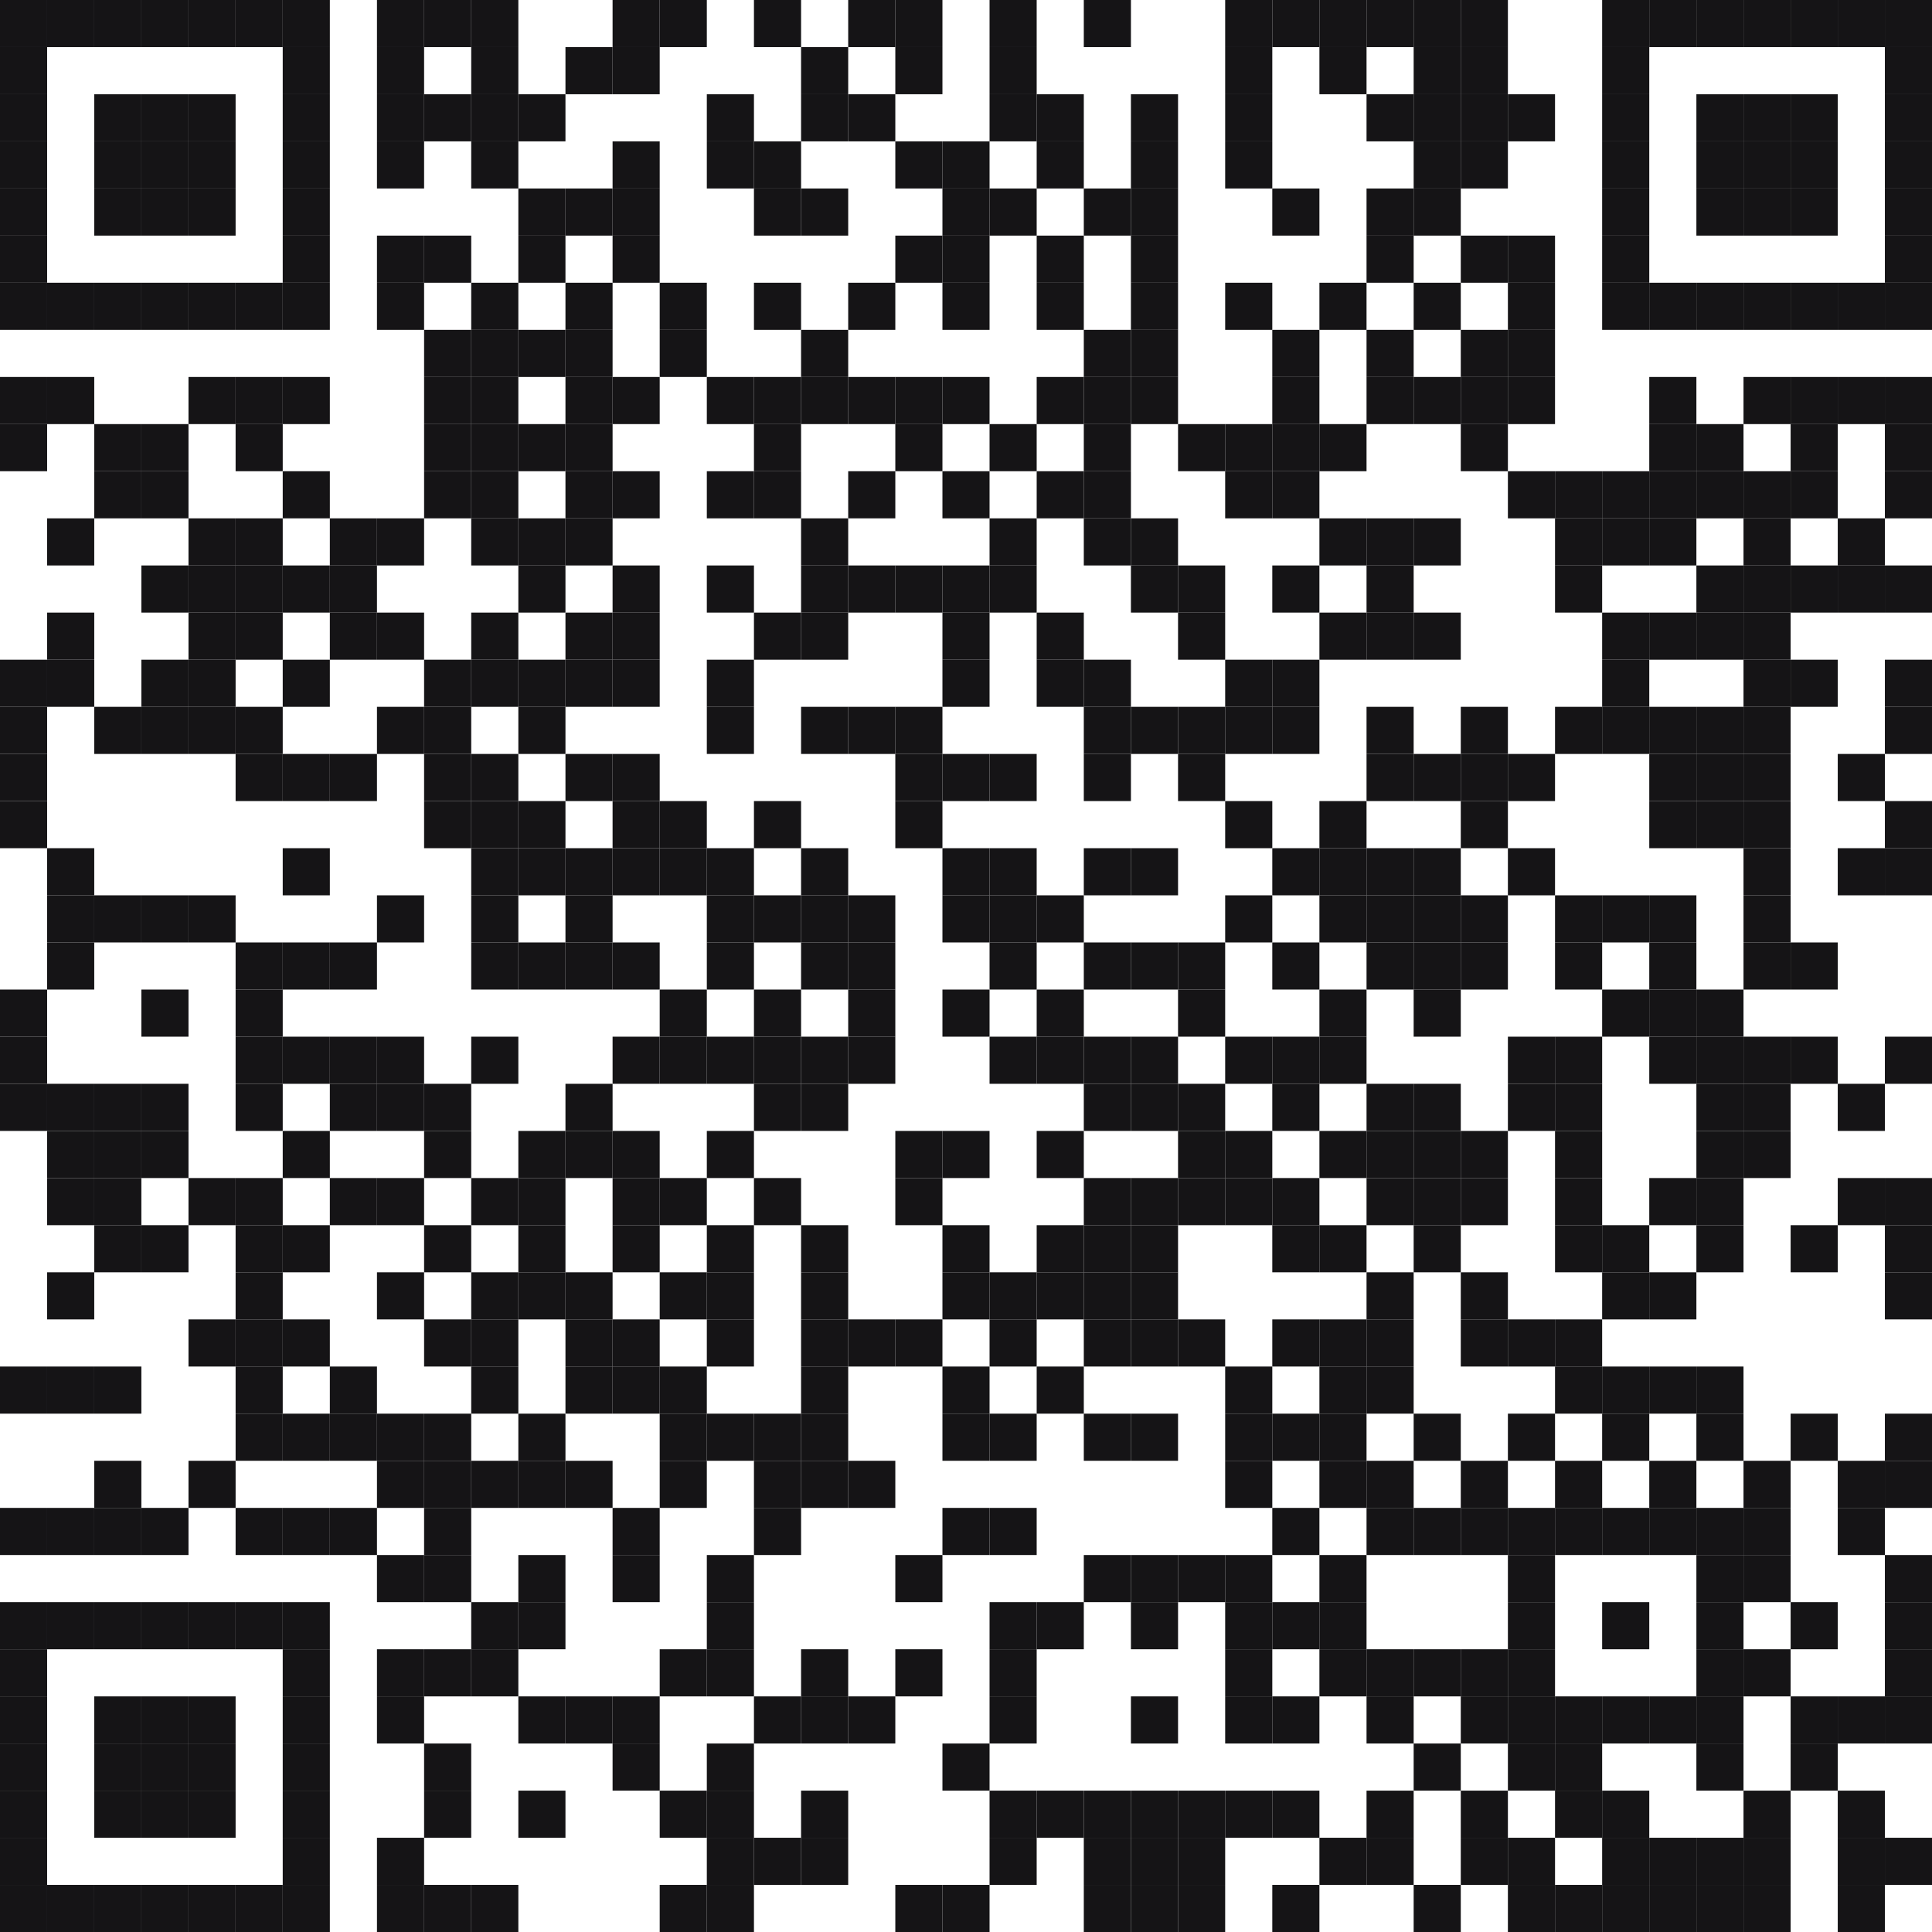 <?xml version="1.0" encoding="utf-8"?>
<!-- Generator: Adobe Illustrator 23.0.4, SVG Export Plug-In . SVG Version: 6.00 Build 0)  -->
<svg version="1.1" id="Layer_1" xmlns="http://www.w3.org/2000/svg" xmlns:xlink="http://www.w3.org/1999/xlink" x="0px" y="0px"
	 viewBox="0 0 164 164" style="enable-background:new 0 0 164 164;" xml:space="preserve">
<style type="text/css">
	.st0{fill:#151416;}
</style>
<rect class="st0" width="4" height="4"/>
<rect x="4" class="st0" width="4" height="4"/>
<rect x="8" class="st0" width="4" height="4"/>
<rect x="12" class="st0" width="4" height="4"/>
<rect x="16" class="st0" width="4" height="4"/>
<rect x="20" class="st0" width="4" height="4"/>
<rect x="24" class="st0" width="4" height="4"/>
<rect x="32" class="st0" width="4" height="4"/>
<rect x="36" class="st0" width="4" height="4"/>
<rect x="40" class="st0" width="4" height="4"/>
<rect x="52" class="st0" width="4" height="4"/>
<rect x="56" class="st0" width="4" height="4"/>
<rect x="64" class="st0" width="4" height="4"/>
<rect x="72" class="st0" width="4" height="4"/>
<rect x="76" class="st0" width="4" height="4"/>
<rect x="84" class="st0" width="4" height="4"/>
<rect x="92" class="st0" width="4" height="4"/>
<rect x="104" class="st0" width="4" height="4"/>
<rect x="108" class="st0" width="4" height="4"/>
<rect x="112" class="st0" width="4" height="4"/>
<rect x="116" class="st0" width="4" height="4"/>
<rect x="120" class="st0" width="4" height="4"/>
<rect x="124" class="st0" width="4" height="4"/>
<rect x="136" class="st0" width="4" height="4"/>
<rect x="140" class="st0" width="4" height="4"/>
<rect x="144" class="st0" width="4" height="4"/>
<rect x="148" class="st0" width="4" height="4"/>
<rect x="152" class="st0" width="4" height="4"/>
<rect x="156" class="st0" width="4" height="4"/>
<rect x="160" class="st0" width="4" height="4"/>
<rect y="4" class="st0" width="4" height="4"/>
<rect x="24" y="4" class="st0" width="4" height="4"/>
<rect x="32" y="4" class="st0" width="4" height="4"/>
<rect x="40" y="4" class="st0" width="4" height="4"/>
<rect x="48" y="4" class="st0" width="4" height="4"/>
<rect x="52" y="4" class="st0" width="4" height="4"/>
<rect x="68" y="4" class="st0" width="4" height="4"/>
<rect x="76" y="4" class="st0" width="4" height="4"/>
<rect x="84" y="4" class="st0" width="4" height="4"/>
<rect x="104" y="4" class="st0" width="4" height="4"/>
<rect x="112" y="4" class="st0" width="4" height="4"/>
<rect x="120" y="4" class="st0" width="4" height="4"/>
<rect x="124" y="4" class="st0" width="4" height="4"/>
<rect x="136" y="4" class="st0" width="4" height="4"/>
<rect x="160" y="4" class="st0" width="4" height="4"/>
<rect y="8" class="st0" width="4" height="4"/>
<rect x="8" y="8" class="st0" width="4" height="4"/>
<rect x="12" y="8" class="st0" width="4" height="4"/>
<rect x="16" y="8" class="st0" width="4" height="4"/>
<rect x="24" y="8" class="st0" width="4" height="4"/>
<rect x="32" y="8" class="st0" width="4" height="4"/>
<rect x="36" y="8" class="st0" width="4" height="4"/>
<rect x="40" y="8" class="st0" width="4" height="4"/>
<rect x="44" y="8" class="st0" width="4" height="4"/>
<rect x="60" y="8" class="st0" width="4" height="4"/>
<rect x="68" y="8" class="st0" width="4" height="4"/>
<rect x="72" y="8" class="st0" width="4" height="4"/>
<rect x="84" y="8" class="st0" width="4" height="4"/>
<rect x="88" y="8" class="st0" width="4" height="4"/>
<rect x="96" y="8" class="st0" width="4" height="4"/>
<rect x="104" y="8" class="st0" width="4" height="4"/>
<rect x="116" y="8" class="st0" width="4" height="4"/>
<rect x="120" y="8" class="st0" width="4" height="4"/>
<rect x="124" y="8" class="st0" width="4" height="4"/>
<rect x="128" y="8" class="st0" width="4" height="4"/>
<rect x="136" y="8" class="st0" width="4" height="4"/>
<rect x="144" y="8" class="st0" width="4" height="4"/>
<rect x="148" y="8" class="st0" width="4" height="4"/>
<rect x="152" y="8" class="st0" width="4" height="4"/>
<rect x="160" y="8" class="st0" width="4" height="4"/>
<rect y="12" class="st0" width="4" height="4"/>
<rect x="8" y="12" class="st0" width="4" height="4"/>
<rect x="12" y="12" class="st0" width="4" height="4"/>
<rect x="16" y="12" class="st0" width="4" height="4"/>
<rect x="24" y="12" class="st0" width="4" height="4"/>
<rect x="32" y="12" class="st0" width="4" height="4"/>
<rect x="40" y="12" class="st0" width="4" height="4"/>
<rect x="52" y="12" class="st0" width="4" height="4"/>
<rect x="60" y="12" class="st0" width="4" height="4"/>
<rect x="64" y="12" class="st0" width="4" height="4"/>
<rect x="76" y="12" class="st0" width="4" height="4"/>
<rect x="80" y="12" class="st0" width="4" height="4"/>
<rect x="88" y="12" class="st0" width="4" height="4"/>
<rect x="96" y="12" class="st0" width="4" height="4"/>
<rect x="104" y="12" class="st0" width="4" height="4"/>
<rect x="120" y="12" class="st0" width="4" height="4"/>
<rect x="124" y="12" class="st0" width="4" height="4"/>
<rect x="136" y="12" class="st0" width="4" height="4"/>
<rect x="144" y="12" class="st0" width="4" height="4"/>
<rect x="148" y="12" class="st0" width="4" height="4"/>
<rect x="152" y="12" class="st0" width="4" height="4"/>
<rect x="160" y="12" class="st0" width="4" height="4"/>
<rect y="16" class="st0" width="4" height="4"/>
<rect x="8" y="16" class="st0" width="4" height="4"/>
<rect x="12" y="16" class="st0" width="4" height="4"/>
<rect x="16" y="16" class="st0" width="4" height="4"/>
<rect x="24" y="16" class="st0" width="4" height="4"/>
<rect x="44" y="16" class="st0" width="4" height="4"/>
<rect x="48" y="16" class="st0" width="4" height="4"/>
<rect x="52" y="16" class="st0" width="4" height="4"/>
<rect x="64" y="16" class="st0" width="4" height="4"/>
<rect x="68" y="16" class="st0" width="4" height="4"/>
<rect x="80" y="16" class="st0" width="4" height="4"/>
<rect x="84" y="16" class="st0" width="4" height="4"/>
<rect x="92" y="16" class="st0" width="4" height="4"/>
<rect x="96" y="16" class="st0" width="4" height="4"/>
<rect x="108" y="16" class="st0" width="4" height="4"/>
<rect x="116" y="16" class="st0" width="4" height="4"/>
<rect x="120" y="16" class="st0" width="4" height="4"/>
<rect x="136" y="16" class="st0" width="4" height="4"/>
<rect x="144" y="16" class="st0" width="4" height="4"/>
<rect x="148" y="16" class="st0" width="4" height="4"/>
<rect x="152" y="16" class="st0" width="4" height="4"/>
<rect x="160" y="16" class="st0" width="4" height="4"/>
<rect y="20" class="st0" width="4" height="4"/>
<rect x="24" y="20" class="st0" width="4" height="4"/>
<rect x="32" y="20" class="st0" width="4" height="4"/>
<rect x="36" y="20" class="st0" width="4" height="4"/>
<rect x="44" y="20" class="st0" width="4" height="4"/>
<rect x="52" y="20" class="st0" width="4" height="4"/>
<rect x="76" y="20" class="st0" width="4" height="4"/>
<rect x="80" y="20" class="st0" width="4" height="4"/>
<rect x="88" y="20" class="st0" width="4" height="4"/>
<rect x="96" y="20" class="st0" width="4" height="4"/>
<rect x="116" y="20" class="st0" width="4" height="4"/>
<rect x="124" y="20" class="st0" width="4" height="4"/>
<rect x="128" y="20" class="st0" width="4" height="4"/>
<rect x="136" y="20" class="st0" width="4" height="4"/>
<rect x="160" y="20" class="st0" width="4" height="4"/>
<rect y="24" class="st0" width="4" height="4"/>
<rect x="4" y="24" class="st0" width="4" height="4"/>
<rect x="8" y="24" class="st0" width="4" height="4"/>
<rect x="12" y="24" class="st0" width="4" height="4"/>
<rect x="16" y="24" class="st0" width="4" height="4"/>
<rect x="20" y="24" class="st0" width="4" height="4"/>
<rect x="24" y="24" class="st0" width="4" height="4"/>
<rect x="32" y="24" class="st0" width="4" height="4"/>
<rect x="40" y="24" class="st0" width="4" height="4"/>
<rect x="48" y="24" class="st0" width="4" height="4"/>
<rect x="56" y="24" class="st0" width="4" height="4"/>
<rect x="64" y="24" class="st0" width="4" height="4"/>
<rect x="72" y="24" class="st0" width="4" height="4"/>
<rect x="80" y="24" class="st0" width="4" height="4"/>
<rect x="88" y="24" class="st0" width="4" height="4"/>
<rect x="96" y="24" class="st0" width="4" height="4"/>
<rect x="104" y="24" class="st0" width="4" height="4"/>
<rect x="112" y="24" class="st0" width="4" height="4"/>
<rect x="120" y="24" class="st0" width="4" height="4"/>
<rect x="128" y="24" class="st0" width="4" height="4"/>
<rect x="136" y="24" class="st0" width="4" height="4"/>
<rect x="140" y="24" class="st0" width="4" height="4"/>
<rect x="144" y="24" class="st0" width="4" height="4"/>
<rect x="148" y="24" class="st0" width="4" height="4"/>
<rect x="152" y="24" class="st0" width="4" height="4"/>
<rect x="156" y="24" class="st0" width="4" height="4"/>
<rect x="160" y="24" class="st0" width="4" height="4"/>
<rect x="36" y="28" class="st0" width="4" height="4"/>
<rect x="40" y="28" class="st0" width="4" height="4"/>
<rect x="44" y="28" class="st0" width="4" height="4"/>
<rect x="48" y="28" class="st0" width="4" height="4"/>
<rect x="56" y="28" class="st0" width="4" height="4"/>
<rect x="68" y="28" class="st0" width="4" height="4"/>
<rect x="92" y="28" class="st0" width="4" height="4"/>
<rect x="96" y="28" class="st0" width="4" height="4"/>
<rect x="108" y="28" class="st0" width="4" height="4"/>
<rect x="116" y="28" class="st0" width="4" height="4"/>
<rect x="124" y="28" class="st0" width="4" height="4"/>
<rect x="128" y="28" class="st0" width="4" height="4"/>
<rect y="32" class="st0" width="4" height="4"/>
<rect x="4" y="32" class="st0" width="4" height="4"/>
<rect x="16" y="32" class="st0" width="4" height="4"/>
<rect x="20" y="32" class="st0" width="4" height="4"/>
<rect x="24" y="32" class="st0" width="4" height="4"/>
<rect x="36" y="32" class="st0" width="4" height="4"/>
<rect x="40" y="32" class="st0" width="4" height="4"/>
<rect x="48" y="32" class="st0" width="4" height="4"/>
<rect x="52" y="32" class="st0" width="4" height="4"/>
<rect x="60" y="32" class="st0" width="4" height="4"/>
<rect x="64" y="32" class="st0" width="4" height="4"/>
<rect x="68" y="32" class="st0" width="4" height="4"/>
<rect x="72" y="32" class="st0" width="4" height="4"/>
<rect x="76" y="32" class="st0" width="4" height="4"/>
<rect x="80" y="32" class="st0" width="4" height="4"/>
<rect x="88" y="32" class="st0" width="4" height="4"/>
<rect x="92" y="32" class="st0" width="4" height="4"/>
<rect x="96" y="32" class="st0" width="4" height="4"/>
<rect x="108" y="32" class="st0" width="4" height="4"/>
<rect x="116" y="32" class="st0" width="4" height="4"/>
<rect x="120" y="32" class="st0" width="4" height="4"/>
<rect x="124" y="32" class="st0" width="4" height="4"/>
<rect x="128" y="32" class="st0" width="4" height="4"/>
<rect x="140" y="32" class="st0" width="4" height="4"/>
<rect x="148" y="32" class="st0" width="4" height="4"/>
<rect x="152" y="32" class="st0" width="4" height="4"/>
<rect x="156" y="32" class="st0" width="4" height="4"/>
<rect x="160" y="32" class="st0" width="4" height="4"/>
<rect y="36" class="st0" width="4" height="4"/>
<rect x="8" y="36" class="st0" width="4" height="4"/>
<rect x="12" y="36" class="st0" width="4" height="4"/>
<rect x="20" y="36" class="st0" width="4" height="4"/>
<rect x="36" y="36" class="st0" width="4" height="4"/>
<rect x="40" y="36" class="st0" width="4" height="4"/>
<rect x="44" y="36" class="st0" width="4" height="4"/>
<rect x="48" y="36" class="st0" width="4" height="4"/>
<rect x="64" y="36" class="st0" width="4" height="4"/>
<rect x="76" y="36" class="st0" width="4" height="4"/>
<rect x="84" y="36" class="st0" width="4" height="4"/>
<rect x="92" y="36" class="st0" width="4" height="4"/>
<rect x="100" y="36" class="st0" width="4" height="4"/>
<rect x="104" y="36" class="st0" width="4" height="4"/>
<rect x="108" y="36" class="st0" width="4" height="4"/>
<rect x="112" y="36" class="st0" width="4" height="4"/>
<rect x="124" y="36" class="st0" width="4" height="4"/>
<rect x="140" y="36" class="st0" width="4" height="4"/>
<rect x="144" y="36" class="st0" width="4" height="4"/>
<rect x="152" y="36" class="st0" width="4" height="4"/>
<rect x="160" y="36" class="st0" width="4" height="4"/>
<rect x="8" y="40" class="st0" width="4" height="4"/>
<rect x="12" y="40" class="st0" width="4" height="4"/>
<rect x="24" y="40" class="st0" width="4" height="4"/>
<rect x="36" y="40" class="st0" width="4" height="4"/>
<rect x="40" y="40" class="st0" width="4" height="4"/>
<rect x="48" y="40" class="st0" width="4" height="4"/>
<rect x="52" y="40" class="st0" width="4" height="4"/>
<rect x="60" y="40" class="st0" width="4" height="4"/>
<rect x="64" y="40" class="st0" width="4" height="4"/>
<rect x="72" y="40" class="st0" width="4" height="4"/>
<rect x="80" y="40" class="st0" width="4" height="4"/>
<rect x="88" y="40" class="st0" width="4" height="4"/>
<rect x="92" y="40" class="st0" width="4" height="4"/>
<rect x="104" y="40" class="st0" width="4" height="4"/>
<rect x="108" y="40" class="st0" width="4" height="4"/>
<rect x="128" y="40" class="st0" width="4" height="4"/>
<rect x="132" y="40" class="st0" width="4" height="4"/>
<rect x="136" y="40" class="st0" width="4" height="4"/>
<rect x="140" y="40" class="st0" width="4" height="4"/>
<rect x="144" y="40" class="st0" width="4" height="4"/>
<rect x="148" y="40" class="st0" width="4" height="4"/>
<rect x="152" y="40" class="st0" width="4" height="4"/>
<rect x="160" y="40" class="st0" width="4" height="4"/>
<rect x="4" y="44" class="st0" width="4" height="4"/>
<rect x="16" y="44" class="st0" width="4" height="4"/>
<rect x="20" y="44" class="st0" width="4" height="4"/>
<rect x="28" y="44" class="st0" width="4" height="4"/>
<rect x="32" y="44" class="st0" width="4" height="4"/>
<rect x="40" y="44" class="st0" width="4" height="4"/>
<rect x="44" y="44" class="st0" width="4" height="4"/>
<rect x="48" y="44" class="st0" width="4" height="4"/>
<rect x="68" y="44" class="st0" width="4" height="4"/>
<rect x="84" y="44" class="st0" width="4" height="4"/>
<rect x="92" y="44" class="st0" width="4" height="4"/>
<rect x="96" y="44" class="st0" width="4" height="4"/>
<rect x="112" y="44" class="st0" width="4" height="4"/>
<rect x="116" y="44" class="st0" width="4" height="4"/>
<rect x="120" y="44" class="st0" width="4" height="4"/>
<rect x="132" y="44" class="st0" width="4" height="4"/>
<rect x="136" y="44" class="st0" width="4" height="4"/>
<rect x="140" y="44" class="st0" width="4" height="4"/>
<rect x="148" y="44" class="st0" width="4" height="4"/>
<rect x="156" y="44" class="st0" width="4" height="4"/>
<rect x="12" y="48" class="st0" width="4" height="4"/>
<rect x="16" y="48" class="st0" width="4" height="4"/>
<rect x="20" y="48" class="st0" width="4" height="4"/>
<rect x="24" y="48" class="st0" width="4" height="4"/>
<rect x="28" y="48" class="st0" width="4" height="4"/>
<rect x="44" y="48" class="st0" width="4" height="4"/>
<rect x="52" y="48" class="st0" width="4" height="4"/>
<rect x="60" y="48" class="st0" width="4" height="4"/>
<rect x="68" y="48" class="st0" width="4" height="4"/>
<rect x="72" y="48" class="st0" width="4" height="4"/>
<rect x="76" y="48" class="st0" width="4" height="4"/>
<rect x="80" y="48" class="st0" width="4" height="4"/>
<rect x="84" y="48" class="st0" width="4" height="4"/>
<rect x="96" y="48" class="st0" width="4" height="4"/>
<rect x="100" y="48" class="st0" width="4" height="4"/>
<rect x="108" y="48" class="st0" width="4" height="4"/>
<rect x="116" y="48" class="st0" width="4" height="4"/>
<rect x="132" y="48" class="st0" width="4" height="4"/>
<rect x="144" y="48" class="st0" width="4" height="4"/>
<rect x="148" y="48" class="st0" width="4" height="4"/>
<rect x="152" y="48" class="st0" width="4" height="4"/>
<rect x="156" y="48" class="st0" width="4" height="4"/>
<rect x="160" y="48" class="st0" width="4" height="4"/>
<rect x="4" y="52" class="st0" width="4" height="4"/>
<rect x="16" y="52" class="st0" width="4" height="4"/>
<rect x="20" y="52" class="st0" width="4" height="4"/>
<rect x="28" y="52" class="st0" width="4" height="4"/>
<rect x="32" y="52" class="st0" width="4" height="4"/>
<rect x="40" y="52" class="st0" width="4" height="4"/>
<rect x="48" y="52" class="st0" width="4" height="4"/>
<rect x="52" y="52" class="st0" width="4" height="4"/>
<rect x="64" y="52" class="st0" width="4" height="4"/>
<rect x="68" y="52" class="st0" width="4" height="4"/>
<rect x="80" y="52" class="st0" width="4" height="4"/>
<rect x="88" y="52" class="st0" width="4" height="4"/>
<rect x="100" y="52" class="st0" width="4" height="4"/>
<rect x="112" y="52" class="st0" width="4" height="4"/>
<rect x="116" y="52" class="st0" width="4" height="4"/>
<rect x="120" y="52" class="st0" width="4" height="4"/>
<rect x="136" y="52" class="st0" width="4" height="4"/>
<rect x="140" y="52" class="st0" width="4" height="4"/>
<rect x="144" y="52" class="st0" width="4" height="4"/>
<rect x="148" y="52" class="st0" width="4" height="4"/>
<rect y="56" class="st0" width="4" height="4"/>
<rect x="4" y="56" class="st0" width="4" height="4"/>
<rect x="12" y="56" class="st0" width="4" height="4"/>
<rect x="16" y="56" class="st0" width="4" height="4"/>
<rect x="24" y="56" class="st0" width="4" height="4"/>
<rect x="36" y="56" class="st0" width="4" height="4"/>
<rect x="40" y="56" class="st0" width="4" height="4"/>
<rect x="44" y="56" class="st0" width="4" height="4"/>
<rect x="48" y="56" class="st0" width="4" height="4"/>
<rect x="52" y="56" class="st0" width="4" height="4"/>
<rect x="60" y="56" class="st0" width="4" height="4"/>
<rect x="80" y="56" class="st0" width="4" height="4"/>
<rect x="88" y="56" class="st0" width="4" height="4"/>
<rect x="92" y="56" class="st0" width="4" height="4"/>
<rect x="104" y="56" class="st0" width="4" height="4"/>
<rect x="108" y="56" class="st0" width="4" height="4"/>
<rect x="136" y="56" class="st0" width="4" height="4"/>
<rect x="148" y="56" class="st0" width="4" height="4"/>
<rect x="152" y="56" class="st0" width="4" height="4"/>
<rect x="160" y="56" class="st0" width="4" height="4"/>
<rect y="60" class="st0" width="4" height="4"/>
<rect x="8" y="60" class="st0" width="4" height="4"/>
<rect x="12" y="60" class="st0" width="4" height="4"/>
<rect x="16" y="60" class="st0" width="4" height="4"/>
<rect x="20" y="60" class="st0" width="4" height="4"/>
<rect x="32" y="60" class="st0" width="4" height="4"/>
<rect x="36" y="60" class="st0" width="4" height="4"/>
<rect x="44" y="60" class="st0" width="4" height="4"/>
<rect x="60" y="60" class="st0" width="4" height="4"/>
<rect x="68" y="60" class="st0" width="4" height="4"/>
<rect x="72" y="60" class="st0" width="4" height="4"/>
<rect x="76" y="60" class="st0" width="4" height="4"/>
<rect x="92" y="60" class="st0" width="4" height="4"/>
<rect x="96" y="60" class="st0" width="4" height="4"/>
<rect x="100" y="60" class="st0" width="4" height="4"/>
<rect x="104" y="60" class="st0" width="4" height="4"/>
<rect x="108" y="60" class="st0" width="4" height="4"/>
<rect x="116" y="60" class="st0" width="4" height="4"/>
<rect x="124" y="60" class="st0" width="4" height="4"/>
<rect x="132" y="60" class="st0" width="4" height="4"/>
<rect x="136" y="60" class="st0" width="4" height="4"/>
<rect x="140" y="60" class="st0" width="4" height="4"/>
<rect x="144" y="60" class="st0" width="4" height="4"/>
<rect x="148" y="60" class="st0" width="4" height="4"/>
<rect x="160" y="60" class="st0" width="4" height="4"/>
<rect y="64" class="st0" width="4" height="4"/>
<rect x="20" y="64" class="st0" width="4" height="4"/>
<rect x="24" y="64" class="st0" width="4" height="4"/>
<rect x="28" y="64" class="st0" width="4" height="4"/>
<rect x="36" y="64" class="st0" width="4" height="4"/>
<rect x="40" y="64" class="st0" width="4" height="4"/>
<rect x="48" y="64" class="st0" width="4" height="4"/>
<rect x="52" y="64" class="st0" width="4" height="4"/>
<rect x="76" y="64" class="st0" width="4" height="4"/>
<rect x="80" y="64" class="st0" width="4" height="4"/>
<rect x="84" y="64" class="st0" width="4" height="4"/>
<rect x="92" y="64" class="st0" width="4" height="4"/>
<rect x="100" y="64" class="st0" width="4" height="4"/>
<rect x="116" y="64" class="st0" width="4" height="4"/>
<rect x="120" y="64" class="st0" width="4" height="4"/>
<rect x="124" y="64" class="st0" width="4" height="4"/>
<rect x="128" y="64" class="st0" width="4" height="4"/>
<rect x="140" y="64" class="st0" width="4" height="4"/>
<rect x="144" y="64" class="st0" width="4" height="4"/>
<rect x="148" y="64" class="st0" width="4" height="4"/>
<rect x="156" y="64" class="st0" width="4" height="4"/>
<rect y="68" class="st0" width="4" height="4"/>
<rect x="36" y="68" class="st0" width="4" height="4"/>
<rect x="40" y="68" class="st0" width="4" height="4"/>
<rect x="44" y="68" class="st0" width="4" height="4"/>
<rect x="52" y="68" class="st0" width="4" height="4"/>
<rect x="56" y="68" class="st0" width="4" height="4"/>
<rect x="64" y="68" class="st0" width="4" height="4"/>
<rect x="76" y="68" class="st0" width="4" height="4"/>
<rect x="104" y="68" class="st0" width="4" height="4"/>
<rect x="112" y="68" class="st0" width="4" height="4"/>
<rect x="124" y="68" class="st0" width="4" height="4"/>
<rect x="140" y="68" class="st0" width="4" height="4"/>
<rect x="144" y="68" class="st0" width="4" height="4"/>
<rect x="148" y="68" class="st0" width="4" height="4"/>
<rect x="160" y="68" class="st0" width="4" height="4"/>
<rect x="4" y="72" class="st0" width="4" height="4"/>
<rect x="24" y="72" class="st0" width="4" height="4"/>
<rect x="40" y="72" class="st0" width="4" height="4"/>
<rect x="44" y="72" class="st0" width="4" height="4"/>
<rect x="48" y="72" class="st0" width="4" height="4"/>
<rect x="52" y="72" class="st0" width="4" height="4"/>
<rect x="56" y="72" class="st0" width="4" height="4"/>
<rect x="60" y="72" class="st0" width="4" height="4"/>
<rect x="68" y="72" class="st0" width="4" height="4"/>
<rect x="80" y="72" class="st0" width="4" height="4"/>
<rect x="84" y="72" class="st0" width="4" height="4"/>
<rect x="92" y="72" class="st0" width="4" height="4"/>
<rect x="96" y="72" class="st0" width="4" height="4"/>
<rect x="108" y="72" class="st0" width="4" height="4"/>
<rect x="112" y="72" class="st0" width="4" height="4"/>
<rect x="116" y="72" class="st0" width="4" height="4"/>
<rect x="120" y="72" class="st0" width="4" height="4"/>
<rect x="128" y="72" class="st0" width="4" height="4"/>
<rect x="148" y="72" class="st0" width="4" height="4"/>
<rect x="156" y="72" class="st0" width="4" height="4"/>
<rect x="160" y="72" class="st0" width="4" height="4"/>
<rect x="4" y="76" class="st0" width="4" height="4"/>
<rect x="8" y="76" class="st0" width="4" height="4"/>
<rect x="12" y="76" class="st0" width="4" height="4"/>
<rect x="16" y="76" class="st0" width="4" height="4"/>
<rect x="32" y="76" class="st0" width="4" height="4"/>
<rect x="40" y="76" class="st0" width="4" height="4"/>
<rect x="48" y="76" class="st0" width="4" height="4"/>
<rect x="60" y="76" class="st0" width="4" height="4"/>
<rect x="64" y="76" class="st0" width="4" height="4"/>
<rect x="68" y="76" class="st0" width="4" height="4"/>
<rect x="72" y="76" class="st0" width="4" height="4"/>
<rect x="80" y="76" class="st0" width="4" height="4"/>
<rect x="84" y="76" class="st0" width="4" height="4"/>
<rect x="88" y="76" class="st0" width="4" height="4"/>
<rect x="104" y="76" class="st0" width="4" height="4"/>
<rect x="112" y="76" class="st0" width="4" height="4"/>
<rect x="116" y="76" class="st0" width="4" height="4"/>
<rect x="120" y="76" class="st0" width="4" height="4"/>
<rect x="124" y="76" class="st0" width="4" height="4"/>
<rect x="132" y="76" class="st0" width="4" height="4"/>
<rect x="136" y="76" class="st0" width="4" height="4"/>
<rect x="140" y="76" class="st0" width="4" height="4"/>
<rect x="148" y="76" class="st0" width="4" height="4"/>
<rect x="4" y="80" class="st0" width="4" height="4"/>
<rect x="20" y="80" class="st0" width="4" height="4"/>
<rect x="24" y="80" class="st0" width="4" height="4"/>
<rect x="28" y="80" class="st0" width="4" height="4"/>
<rect x="40" y="80" class="st0" width="4" height="4"/>
<rect x="44" y="80" class="st0" width="4" height="4"/>
<rect x="48" y="80" class="st0" width="4" height="4"/>
<rect x="52" y="80" class="st0" width="4" height="4"/>
<rect x="60" y="80" class="st0" width="4" height="4"/>
<rect x="68" y="80" class="st0" width="4" height="4"/>
<rect x="72" y="80" class="st0" width="4" height="4"/>
<rect x="84" y="80" class="st0" width="4" height="4"/>
<rect x="92" y="80" class="st0" width="4" height="4"/>
<rect x="96" y="80" class="st0" width="4" height="4"/>
<rect x="100" y="80" class="st0" width="4" height="4"/>
<rect x="108" y="80" class="st0" width="4" height="4"/>
<rect x="116" y="80" class="st0" width="4" height="4"/>
<rect x="120" y="80" class="st0" width="4" height="4"/>
<rect x="124" y="80" class="st0" width="4" height="4"/>
<rect x="132" y="80" class="st0" width="4" height="4"/>
<rect x="140" y="80" class="st0" width="4" height="4"/>
<rect x="148" y="80" class="st0" width="4" height="4"/>
<rect x="152" y="80" class="st0" width="4" height="4"/>
<rect y="84" class="st0" width="4" height="4"/>
<rect x="12" y="84" class="st0" width="4" height="4"/>
<rect x="20" y="84" class="st0" width="4" height="4"/>
<rect x="56" y="84" class="st0" width="4" height="4"/>
<rect x="64" y="84" class="st0" width="4" height="4"/>
<rect x="72" y="84" class="st0" width="4" height="4"/>
<rect x="80" y="84" class="st0" width="4" height="4"/>
<rect x="88" y="84" class="st0" width="4" height="4"/>
<rect x="100" y="84" class="st0" width="4" height="4"/>
<rect x="112" y="84" class="st0" width="4" height="4"/>
<rect x="120" y="84" class="st0" width="4" height="4"/>
<rect x="136" y="84" class="st0" width="4" height="4"/>
<rect x="140" y="84" class="st0" width="4" height="4"/>
<rect x="144" y="84" class="st0" width="4" height="4"/>
<rect y="88" class="st0" width="4" height="4"/>
<rect x="20" y="88" class="st0" width="4" height="4"/>
<rect x="24" y="88" class="st0" width="4" height="4"/>
<rect x="28" y="88" class="st0" width="4" height="4"/>
<rect x="32" y="88" class="st0" width="4" height="4"/>
<rect x="40" y="88" class="st0" width="4" height="4"/>
<rect x="52" y="88" class="st0" width="4" height="4"/>
<rect x="56" y="88" class="st0" width="4" height="4"/>
<rect x="60" y="88" class="st0" width="4" height="4"/>
<rect x="64" y="88" class="st0" width="4" height="4"/>
<rect x="68" y="88" class="st0" width="4" height="4"/>
<rect x="72" y="88" class="st0" width="4" height="4"/>
<rect x="84" y="88" class="st0" width="4" height="4"/>
<rect x="88" y="88" class="st0" width="4" height="4"/>
<rect x="92" y="88" class="st0" width="4" height="4"/>
<rect x="96" y="88" class="st0" width="4" height="4"/>
<rect x="104" y="88" class="st0" width="4" height="4"/>
<rect x="108" y="88" class="st0" width="4" height="4"/>
<rect x="112" y="88" class="st0" width="4" height="4"/>
<rect x="128" y="88" class="st0" width="4" height="4"/>
<rect x="132" y="88" class="st0" width="4" height="4"/>
<rect x="140" y="88" class="st0" width="4" height="4"/>
<rect x="144" y="88" class="st0" width="4" height="4"/>
<rect x="148" y="88" class="st0" width="4" height="4"/>
<rect x="152" y="88" class="st0" width="4" height="4"/>
<rect x="160" y="88" class="st0" width="4" height="4"/>
<rect y="92" class="st0" width="4" height="4"/>
<rect x="4" y="92" class="st0" width="4" height="4"/>
<rect x="8" y="92" class="st0" width="4" height="4"/>
<rect x="12" y="92" class="st0" width="4" height="4"/>
<rect x="20" y="92" class="st0" width="4" height="4"/>
<rect x="28" y="92" class="st0" width="4" height="4"/>
<rect x="32" y="92" class="st0" width="4" height="4"/>
<rect x="36" y="92" class="st0" width="4" height="4"/>
<rect x="48" y="92" class="st0" width="4" height="4"/>
<rect x="64" y="92" class="st0" width="4" height="4"/>
<rect x="68" y="92" class="st0" width="4" height="4"/>
<rect x="92" y="92" class="st0" width="4" height="4"/>
<rect x="96" y="92" class="st0" width="4" height="4"/>
<rect x="100" y="92" class="st0" width="4" height="4"/>
<rect x="108" y="92" class="st0" width="4" height="4"/>
<rect x="116" y="92" class="st0" width="4" height="4"/>
<rect x="120" y="92" class="st0" width="4" height="4"/>
<rect x="128" y="92" class="st0" width="4" height="4"/>
<rect x="132" y="92" class="st0" width="4" height="4"/>
<rect x="144" y="92" class="st0" width="4" height="4"/>
<rect x="148" y="92" class="st0" width="4" height="4"/>
<rect x="156" y="92" class="st0" width="4" height="4"/>
<rect x="4" y="96" class="st0" width="4" height="4"/>
<rect x="8" y="96" class="st0" width="4" height="4"/>
<rect x="12" y="96" class="st0" width="4" height="4"/>
<rect x="24" y="96" class="st0" width="4" height="4"/>
<rect x="36" y="96" class="st0" width="4" height="4"/>
<rect x="44" y="96" class="st0" width="4" height="4"/>
<rect x="48" y="96" class="st0" width="4" height="4"/>
<rect x="52" y="96" class="st0" width="4" height="4"/>
<rect x="60" y="96" class="st0" width="4" height="4"/>
<rect x="76" y="96" class="st0" width="4" height="4"/>
<rect x="80" y="96" class="st0" width="4" height="4"/>
<rect x="88" y="96" class="st0" width="4" height="4"/>
<rect x="100" y="96" class="st0" width="4" height="4"/>
<rect x="104" y="96" class="st0" width="4" height="4"/>
<rect x="112" y="96" class="st0" width="4" height="4"/>
<rect x="116" y="96" class="st0" width="4" height="4"/>
<rect x="120" y="96" class="st0" width="4" height="4"/>
<rect x="124" y="96" class="st0" width="4" height="4"/>
<rect x="132" y="96" class="st0" width="4" height="4"/>
<rect x="144" y="96" class="st0" width="4" height="4"/>
<rect x="148" y="96" class="st0" width="4" height="4"/>
<rect x="4" y="100" class="st0" width="4" height="4"/>
<rect x="8" y="100" class="st0" width="4" height="4"/>
<rect x="16" y="100" class="st0" width="4" height="4"/>
<rect x="20" y="100" class="st0" width="4" height="4"/>
<rect x="28" y="100" class="st0" width="4" height="4"/>
<rect x="32" y="100" class="st0" width="4" height="4"/>
<rect x="40" y="100" class="st0" width="4" height="4"/>
<rect x="44" y="100" class="st0" width="4" height="4"/>
<rect x="52" y="100" class="st0" width="4" height="4"/>
<rect x="56" y="100" class="st0" width="4" height="4"/>
<rect x="64" y="100" class="st0" width="4" height="4"/>
<rect x="76" y="100" class="st0" width="4" height="4"/>
<rect x="92" y="100" class="st0" width="4" height="4"/>
<rect x="96" y="100" class="st0" width="4" height="4"/>
<rect x="100" y="100" class="st0" width="4" height="4"/>
<rect x="104" y="100" class="st0" width="4" height="4"/>
<rect x="108" y="100" class="st0" width="4" height="4"/>
<rect x="116" y="100" class="st0" width="4" height="4"/>
<rect x="120" y="100" class="st0" width="4" height="4"/>
<rect x="124" y="100" class="st0" width="4" height="4"/>
<rect x="132" y="100" class="st0" width="4" height="4"/>
<rect x="140" y="100" class="st0" width="4" height="4"/>
<rect x="144" y="100" class="st0" width="4" height="4"/>
<rect x="156" y="100" class="st0" width="4" height="4"/>
<rect x="160" y="100" class="st0" width="4" height="4"/>
<rect x="8" y="104" class="st0" width="4" height="4"/>
<rect x="12" y="104" class="st0" width="4" height="4"/>
<rect x="20" y="104" class="st0" width="4" height="4"/>
<rect x="24" y="104" class="st0" width="4" height="4"/>
<rect x="36" y="104" class="st0" width="4" height="4"/>
<rect x="44" y="104" class="st0" width="4" height="4"/>
<rect x="52" y="104" class="st0" width="4" height="4"/>
<rect x="60" y="104" class="st0" width="4" height="4"/>
<rect x="68" y="104" class="st0" width="4" height="4"/>
<rect x="80" y="104" class="st0" width="4" height="4"/>
<rect x="88" y="104" class="st0" width="4" height="4"/>
<rect x="92" y="104" class="st0" width="4" height="4"/>
<rect x="96" y="104" class="st0" width="4" height="4"/>
<rect x="108" y="104" class="st0" width="4" height="4"/>
<rect x="112" y="104" class="st0" width="4" height="4"/>
<rect x="120" y="104" class="st0" width="4" height="4"/>
<rect x="132" y="104" class="st0" width="4" height="4"/>
<rect x="136" y="104" class="st0" width="4" height="4"/>
<rect x="144" y="104" class="st0" width="4" height="4"/>
<rect x="152" y="104" class="st0" width="4" height="4"/>
<rect x="160" y="104" class="st0" width="4" height="4"/>
<rect x="4" y="108" class="st0" width="4" height="4"/>
<rect x="20" y="108" class="st0" width="4" height="4"/>
<rect x="32" y="108" class="st0" width="4" height="4"/>
<rect x="40" y="108" class="st0" width="4" height="4"/>
<rect x="44" y="108" class="st0" width="4" height="4"/>
<rect x="48" y="108" class="st0" width="4" height="4"/>
<rect x="56" y="108" class="st0" width="4" height="4"/>
<rect x="60" y="108" class="st0" width="4" height="4"/>
<rect x="68" y="108" class="st0" width="4" height="4"/>
<rect x="80" y="108" class="st0" width="4" height="4"/>
<rect x="84" y="108" class="st0" width="4" height="4"/>
<rect x="88" y="108" class="st0" width="4" height="4"/>
<rect x="92" y="108" class="st0" width="4" height="4"/>
<rect x="96" y="108" class="st0" width="4" height="4"/>
<rect x="116" y="108" class="st0" width="4" height="4"/>
<rect x="124" y="108" class="st0" width="4" height="4"/>
<rect x="136" y="108" class="st0" width="4" height="4"/>
<rect x="140" y="108" class="st0" width="4" height="4"/>
<rect x="160" y="108" class="st0" width="4" height="4"/>
<rect x="16" y="112" class="st0" width="4" height="4"/>
<rect x="20" y="112" class="st0" width="4" height="4"/>
<rect x="24" y="112" class="st0" width="4" height="4"/>
<rect x="36" y="112" class="st0" width="4" height="4"/>
<rect x="40" y="112" class="st0" width="4" height="4"/>
<rect x="48" y="112" class="st0" width="4" height="4"/>
<rect x="52" y="112" class="st0" width="4" height="4"/>
<rect x="60" y="112" class="st0" width="4" height="4"/>
<rect x="68" y="112" class="st0" width="4" height="4"/>
<rect x="72" y="112" class="st0" width="4" height="4"/>
<rect x="76" y="112" class="st0" width="4" height="4"/>
<rect x="84" y="112" class="st0" width="4" height="4"/>
<rect x="92" y="112" class="st0" width="4" height="4"/>
<rect x="96" y="112" class="st0" width="4" height="4"/>
<rect x="100" y="112" class="st0" width="4" height="4"/>
<rect x="108" y="112" class="st0" width="4" height="4"/>
<rect x="112" y="112" class="st0" width="4" height="4"/>
<rect x="116" y="112" class="st0" width="4" height="4"/>
<rect x="124" y="112" class="st0" width="4" height="4"/>
<rect x="128" y="112" class="st0" width="4" height="4"/>
<rect x="132" y="112" class="st0" width="4" height="4"/>
<rect y="116" class="st0" width="4" height="4"/>
<rect x="4" y="116" class="st0" width="4" height="4"/>
<rect x="8" y="116" class="st0" width="4" height="4"/>
<rect x="20" y="116" class="st0" width="4" height="4"/>
<rect x="28" y="116" class="st0" width="4" height="4"/>
<rect x="40" y="116" class="st0" width="4" height="4"/>
<rect x="48" y="116" class="st0" width="4" height="4"/>
<rect x="52" y="116" class="st0" width="4" height="4"/>
<rect x="56" y="116" class="st0" width="4" height="4"/>
<rect x="68" y="116" class="st0" width="4" height="4"/>
<rect x="80" y="116" class="st0" width="4" height="4"/>
<rect x="88" y="116" class="st0" width="4" height="4"/>
<rect x="104" y="116" class="st0" width="4" height="4"/>
<rect x="112" y="116" class="st0" width="4" height="4"/>
<rect x="116" y="116" class="st0" width="4" height="4"/>
<rect x="132" y="116" class="st0" width="4" height="4"/>
<rect x="136" y="116" class="st0" width="4" height="4"/>
<rect x="140" y="116" class="st0" width="4" height="4"/>
<rect x="144" y="116" class="st0" width="4" height="4"/>
<rect x="20" y="120" class="st0" width="4" height="4"/>
<rect x="24" y="120" class="st0" width="4" height="4"/>
<rect x="28" y="120" class="st0" width="4" height="4"/>
<rect x="32" y="120" class="st0" width="4" height="4"/>
<rect x="36" y="120" class="st0" width="4" height="4"/>
<rect x="44" y="120" class="st0" width="4" height="4"/>
<rect x="56" y="120" class="st0" width="4" height="4"/>
<rect x="60" y="120" class="st0" width="4" height="4"/>
<rect x="64" y="120" class="st0" width="4" height="4"/>
<rect x="68" y="120" class="st0" width="4" height="4"/>
<rect x="80" y="120" class="st0" width="4" height="4"/>
<rect x="84" y="120" class="st0" width="4" height="4"/>
<rect x="92" y="120" class="st0" width="4" height="4"/>
<rect x="96" y="120" class="st0" width="4" height="4"/>
<rect x="104" y="120" class="st0" width="4" height="4"/>
<rect x="108" y="120" class="st0" width="4" height="4"/>
<rect x="112" y="120" class="st0" width="4" height="4"/>
<rect x="120" y="120" class="st0" width="4" height="4"/>
<rect x="128" y="120" class="st0" width="4" height="4"/>
<rect x="136" y="120" class="st0" width="4" height="4"/>
<rect x="144" y="120" class="st0" width="4" height="4"/>
<rect x="152" y="120" class="st0" width="4" height="4"/>
<rect x="160" y="120" class="st0" width="4" height="4"/>
<rect x="8" y="124" class="st0" width="4" height="4"/>
<rect x="16" y="124" class="st0" width="4" height="4"/>
<rect x="32" y="124" class="st0" width="4" height="4"/>
<rect x="36" y="124" class="st0" width="4" height="4"/>
<rect x="40" y="124" class="st0" width="4" height="4"/>
<rect x="44" y="124" class="st0" width="4" height="4"/>
<rect x="48" y="124" class="st0" width="4" height="4"/>
<rect x="56" y="124" class="st0" width="4" height="4"/>
<rect x="64" y="124" class="st0" width="4" height="4"/>
<rect x="68" y="124" class="st0" width="4" height="4"/>
<rect x="72" y="124" class="st0" width="4" height="4"/>
<rect x="104" y="124" class="st0" width="4" height="4"/>
<rect x="112" y="124" class="st0" width="4" height="4"/>
<rect x="116" y="124" class="st0" width="4" height="4"/>
<rect x="124" y="124" class="st0" width="4" height="4"/>
<rect x="132" y="124" class="st0" width="4" height="4"/>
<rect x="140" y="124" class="st0" width="4" height="4"/>
<rect x="148" y="124" class="st0" width="4" height="4"/>
<rect x="156" y="124" class="st0" width="4" height="4"/>
<rect x="160" y="124" class="st0" width="4" height="4"/>
<rect y="128" class="st0" width="4" height="4"/>
<rect x="4" y="128" class="st0" width="4" height="4"/>
<rect x="8" y="128" class="st0" width="4" height="4"/>
<rect x="12" y="128" class="st0" width="4" height="4"/>
<rect x="20" y="128" class="st0" width="4" height="4"/>
<rect x="24" y="128" class="st0" width="4" height="4"/>
<rect x="28" y="128" class="st0" width="4" height="4"/>
<rect x="36" y="128" class="st0" width="4" height="4"/>
<rect x="52" y="128" class="st0" width="4" height="4"/>
<rect x="64" y="128" class="st0" width="4" height="4"/>
<rect x="80" y="128" class="st0" width="4" height="4"/>
<rect x="84" y="128" class="st0" width="4" height="4"/>
<rect x="108" y="128" class="st0" width="4" height="4"/>
<rect x="116" y="128" class="st0" width="4" height="4"/>
<rect x="120" y="128" class="st0" width="4" height="4"/>
<rect x="124" y="128" class="st0" width="4" height="4"/>
<rect x="128" y="128" class="st0" width="4" height="4"/>
<rect x="132" y="128" class="st0" width="4" height="4"/>
<rect x="136" y="128" class="st0" width="4" height="4"/>
<rect x="140" y="128" class="st0" width="4" height="4"/>
<rect x="144" y="128" class="st0" width="4" height="4"/>
<rect x="148" y="128" class="st0" width="4" height="4"/>
<rect x="156" y="128" class="st0" width="4" height="4"/>
<rect x="32" y="132" class="st0" width="4" height="4"/>
<rect x="36" y="132" class="st0" width="4" height="4"/>
<rect x="44" y="132" class="st0" width="4" height="4"/>
<rect x="52" y="132" class="st0" width="4" height="4"/>
<rect x="60" y="132" class="st0" width="4" height="4"/>
<rect x="76" y="132" class="st0" width="4" height="4"/>
<rect x="92" y="132" class="st0" width="4" height="4"/>
<rect x="96" y="132" class="st0" width="4" height="4"/>
<rect x="100" y="132" class="st0" width="4" height="4"/>
<rect x="104" y="132" class="st0" width="4" height="4"/>
<rect x="112" y="132" class="st0" width="4" height="4"/>
<rect x="128" y="132" class="st0" width="4" height="4"/>
<rect x="144" y="132" class="st0" width="4" height="4"/>
<rect x="148" y="132" class="st0" width="4" height="4"/>
<rect x="160" y="132" class="st0" width="4" height="4"/>
<rect y="136" class="st0" width="4" height="4"/>
<rect x="4" y="136" class="st0" width="4" height="4"/>
<rect x="8" y="136" class="st0" width="4" height="4"/>
<rect x="12" y="136" class="st0" width="4" height="4"/>
<rect x="16" y="136" class="st0" width="4" height="4"/>
<rect x="20" y="136" class="st0" width="4" height="4"/>
<rect x="24" y="136" class="st0" width="4" height="4"/>
<rect x="40" y="136" class="st0" width="4" height="4"/>
<rect x="44" y="136" class="st0" width="4" height="4"/>
<rect x="60" y="136" class="st0" width="4" height="4"/>
<rect x="84" y="136" class="st0" width="4" height="4"/>
<rect x="88" y="136" class="st0" width="4" height="4"/>
<rect x="96" y="136" class="st0" width="4" height="4"/>
<rect x="104" y="136" class="st0" width="4" height="4"/>
<rect x="108" y="136" class="st0" width="4" height="4"/>
<rect x="112" y="136" class="st0" width="4" height="4"/>
<rect x="128" y="136" class="st0" width="4" height="4"/>
<rect x="136" y="136" class="st0" width="4" height="4"/>
<rect x="144" y="136" class="st0" width="4" height="4"/>
<rect x="152" y="136" class="st0" width="4" height="4"/>
<rect x="160" y="136" class="st0" width="4" height="4"/>
<rect y="140" class="st0" width="4" height="4"/>
<rect x="24" y="140" class="st0" width="4" height="4"/>
<rect x="32" y="140" class="st0" width="4" height="4"/>
<rect x="36" y="140" class="st0" width="4" height="4"/>
<rect x="40" y="140" class="st0" width="4" height="4"/>
<rect x="56" y="140" class="st0" width="4" height="4"/>
<rect x="60" y="140" class="st0" width="4" height="4"/>
<rect x="68" y="140" class="st0" width="4" height="4"/>
<rect x="76" y="140" class="st0" width="4" height="4"/>
<rect x="84" y="140" class="st0" width="4" height="4"/>
<rect x="104" y="140" class="st0" width="4" height="4"/>
<rect x="112" y="140" class="st0" width="4" height="4"/>
<rect x="116" y="140" class="st0" width="4" height="4"/>
<rect x="120" y="140" class="st0" width="4" height="4"/>
<rect x="124" y="140" class="st0" width="4" height="4"/>
<rect x="128" y="140" class="st0" width="4" height="4"/>
<rect x="144" y="140" class="st0" width="4" height="4"/>
<rect x="148" y="140" class="st0" width="4" height="4"/>
<rect x="160" y="140" class="st0" width="4" height="4"/>
<rect y="144" class="st0" width="4" height="4"/>
<rect x="8" y="144" class="st0" width="4" height="4"/>
<rect x="12" y="144" class="st0" width="4" height="4"/>
<rect x="16" y="144" class="st0" width="4" height="4"/>
<rect x="24" y="144" class="st0" width="4" height="4"/>
<rect x="32" y="144" class="st0" width="4" height="4"/>
<rect x="44" y="144" class="st0" width="4" height="4"/>
<rect x="48" y="144" class="st0" width="4" height="4"/>
<rect x="52" y="144" class="st0" width="4" height="4"/>
<rect x="64" y="144" class="st0" width="4" height="4"/>
<rect x="68" y="144" class="st0" width="4" height="4"/>
<rect x="72" y="144" class="st0" width="4" height="4"/>
<rect x="84" y="144" class="st0" width="4" height="4"/>
<rect x="96" y="144" class="st0" width="4" height="4"/>
<rect x="104" y="144" class="st0" width="4" height="4"/>
<rect x="108" y="144" class="st0" width="4" height="4"/>
<rect x="116" y="144" class="st0" width="4" height="4"/>
<rect x="124" y="144" class="st0" width="4" height="4"/>
<rect x="128" y="144" class="st0" width="4" height="4"/>
<rect x="132" y="144" class="st0" width="4" height="4"/>
<rect x="136" y="144" class="st0" width="4" height="4"/>
<rect x="140" y="144" class="st0" width="4" height="4"/>
<rect x="144" y="144" class="st0" width="4" height="4"/>
<rect x="152" y="144" class="st0" width="4" height="4"/>
<rect x="156" y="144" class="st0" width="4" height="4"/>
<rect x="160" y="144" class="st0" width="4" height="4"/>
<rect y="148" class="st0" width="4" height="4"/>
<rect x="8" y="148" class="st0" width="4" height="4"/>
<rect x="12" y="148" class="st0" width="4" height="4"/>
<rect x="16" y="148" class="st0" width="4" height="4"/>
<rect x="24" y="148" class="st0" width="4" height="4"/>
<rect x="36" y="148" class="st0" width="4" height="4"/>
<rect x="52" y="148" class="st0" width="4" height="4"/>
<rect x="60" y="148" class="st0" width="4" height="4"/>
<rect x="80" y="148" class="st0" width="4" height="4"/>
<rect x="120" y="148" class="st0" width="4" height="4"/>
<rect x="128" y="148" class="st0" width="4" height="4"/>
<rect x="132" y="148" class="st0" width="4" height="4"/>
<rect x="144" y="148" class="st0" width="4" height="4"/>
<rect x="152" y="148" class="st0" width="4" height="4"/>
<rect y="152" class="st0" width="4" height="4"/>
<rect x="8" y="152" class="st0" width="4" height="4"/>
<rect x="12" y="152" class="st0" width="4" height="4"/>
<rect x="16" y="152" class="st0" width="4" height="4"/>
<rect x="24" y="152" class="st0" width="4" height="4"/>
<rect x="36" y="152" class="st0" width="4" height="4"/>
<rect x="44" y="152" class="st0" width="4" height="4"/>
<rect x="56" y="152" class="st0" width="4" height="4"/>
<rect x="60" y="152" class="st0" width="4" height="4"/>
<rect x="68" y="152" class="st0" width="4" height="4"/>
<rect x="84" y="152" class="st0" width="4" height="4"/>
<rect x="88" y="152" class="st0" width="4" height="4"/>
<rect x="92" y="152" class="st0" width="4" height="4"/>
<rect x="96" y="152" class="st0" width="4" height="4"/>
<rect x="100" y="152" class="st0" width="4" height="4"/>
<rect x="104" y="152" class="st0" width="4" height="4"/>
<rect x="108" y="152" class="st0" width="4" height="4"/>
<rect x="116" y="152" class="st0" width="4" height="4"/>
<rect x="124" y="152" class="st0" width="4" height="4"/>
<rect x="132" y="152" class="st0" width="4" height="4"/>
<rect x="136" y="152" class="st0" width="4" height="4"/>
<rect x="148" y="152" class="st0" width="4" height="4"/>
<rect x="156" y="152" class="st0" width="4" height="4"/>
<rect y="156" class="st0" width="4" height="4"/>
<rect x="24" y="156" class="st0" width="4" height="4"/>
<rect x="32" y="156" class="st0" width="4" height="4"/>
<rect x="60" y="156" class="st0" width="4" height="4"/>
<rect x="64" y="156" class="st0" width="4" height="4"/>
<rect x="68" y="156" class="st0" width="4" height="4"/>
<rect x="84" y="156" class="st0" width="4" height="4"/>
<rect x="92" y="156" class="st0" width="4" height="4"/>
<rect x="96" y="156" class="st0" width="4" height="4"/>
<rect x="100" y="156" class="st0" width="4" height="4"/>
<rect x="112" y="156" class="st0" width="4" height="4"/>
<rect x="116" y="156" class="st0" width="4" height="4"/>
<rect x="124" y="156" class="st0" width="4" height="4"/>
<rect x="128" y="156" class="st0" width="4" height="4"/>
<rect x="136" y="156" class="st0" width="4" height="4"/>
<rect x="140" y="156" class="st0" width="4" height="4"/>
<rect x="144" y="156" class="st0" width="4" height="4"/>
<rect x="148" y="156" class="st0" width="4" height="4"/>
<rect x="156" y="156" class="st0" width="4" height="4"/>
<rect x="160" y="156" class="st0" width="4" height="4"/>
<rect y="160" class="st0" width="4" height="4"/>
<rect x="4" y="160" class="st0" width="4" height="4"/>
<rect x="8" y="160" class="st0" width="4" height="4"/>
<rect x="12" y="160" class="st0" width="4" height="4"/>
<rect x="16" y="160" class="st0" width="4" height="4"/>
<rect x="20" y="160" class="st0" width="4" height="4"/>
<rect x="24" y="160" class="st0" width="4" height="4"/>
<rect x="32" y="160" class="st0" width="4" height="4"/>
<rect x="36" y="160" class="st0" width="4" height="4"/>
<rect x="40" y="160" class="st0" width="4" height="4"/>
<rect x="56" y="160" class="st0" width="4" height="4"/>
<rect x="60" y="160" class="st0" width="4" height="4"/>
<rect x="76" y="160" class="st0" width="4" height="4"/>
<rect x="80" y="160" class="st0" width="4" height="4"/>
<rect x="92" y="160" class="st0" width="4" height="4"/>
<rect x="96" y="160" class="st0" width="4" height="4"/>
<rect x="100" y="160" class="st0" width="4" height="4"/>
<rect x="108" y="160" class="st0" width="4" height="4"/>
<rect x="120" y="160" class="st0" width="4" height="4"/>
<rect x="128" y="160" class="st0" width="4" height="4"/>
<rect x="132" y="160" class="st0" width="4" height="4"/>
<rect x="136" y="160" class="st0" width="4" height="4"/>
<rect x="140" y="160" class="st0" width="4" height="4"/>
<rect x="144" y="160" class="st0" width="4" height="4"/>
<rect x="148" y="160" class="st0" width="4" height="4"/>
<rect x="156" y="160" class="st0" width="4" height="4"/>
</svg>
